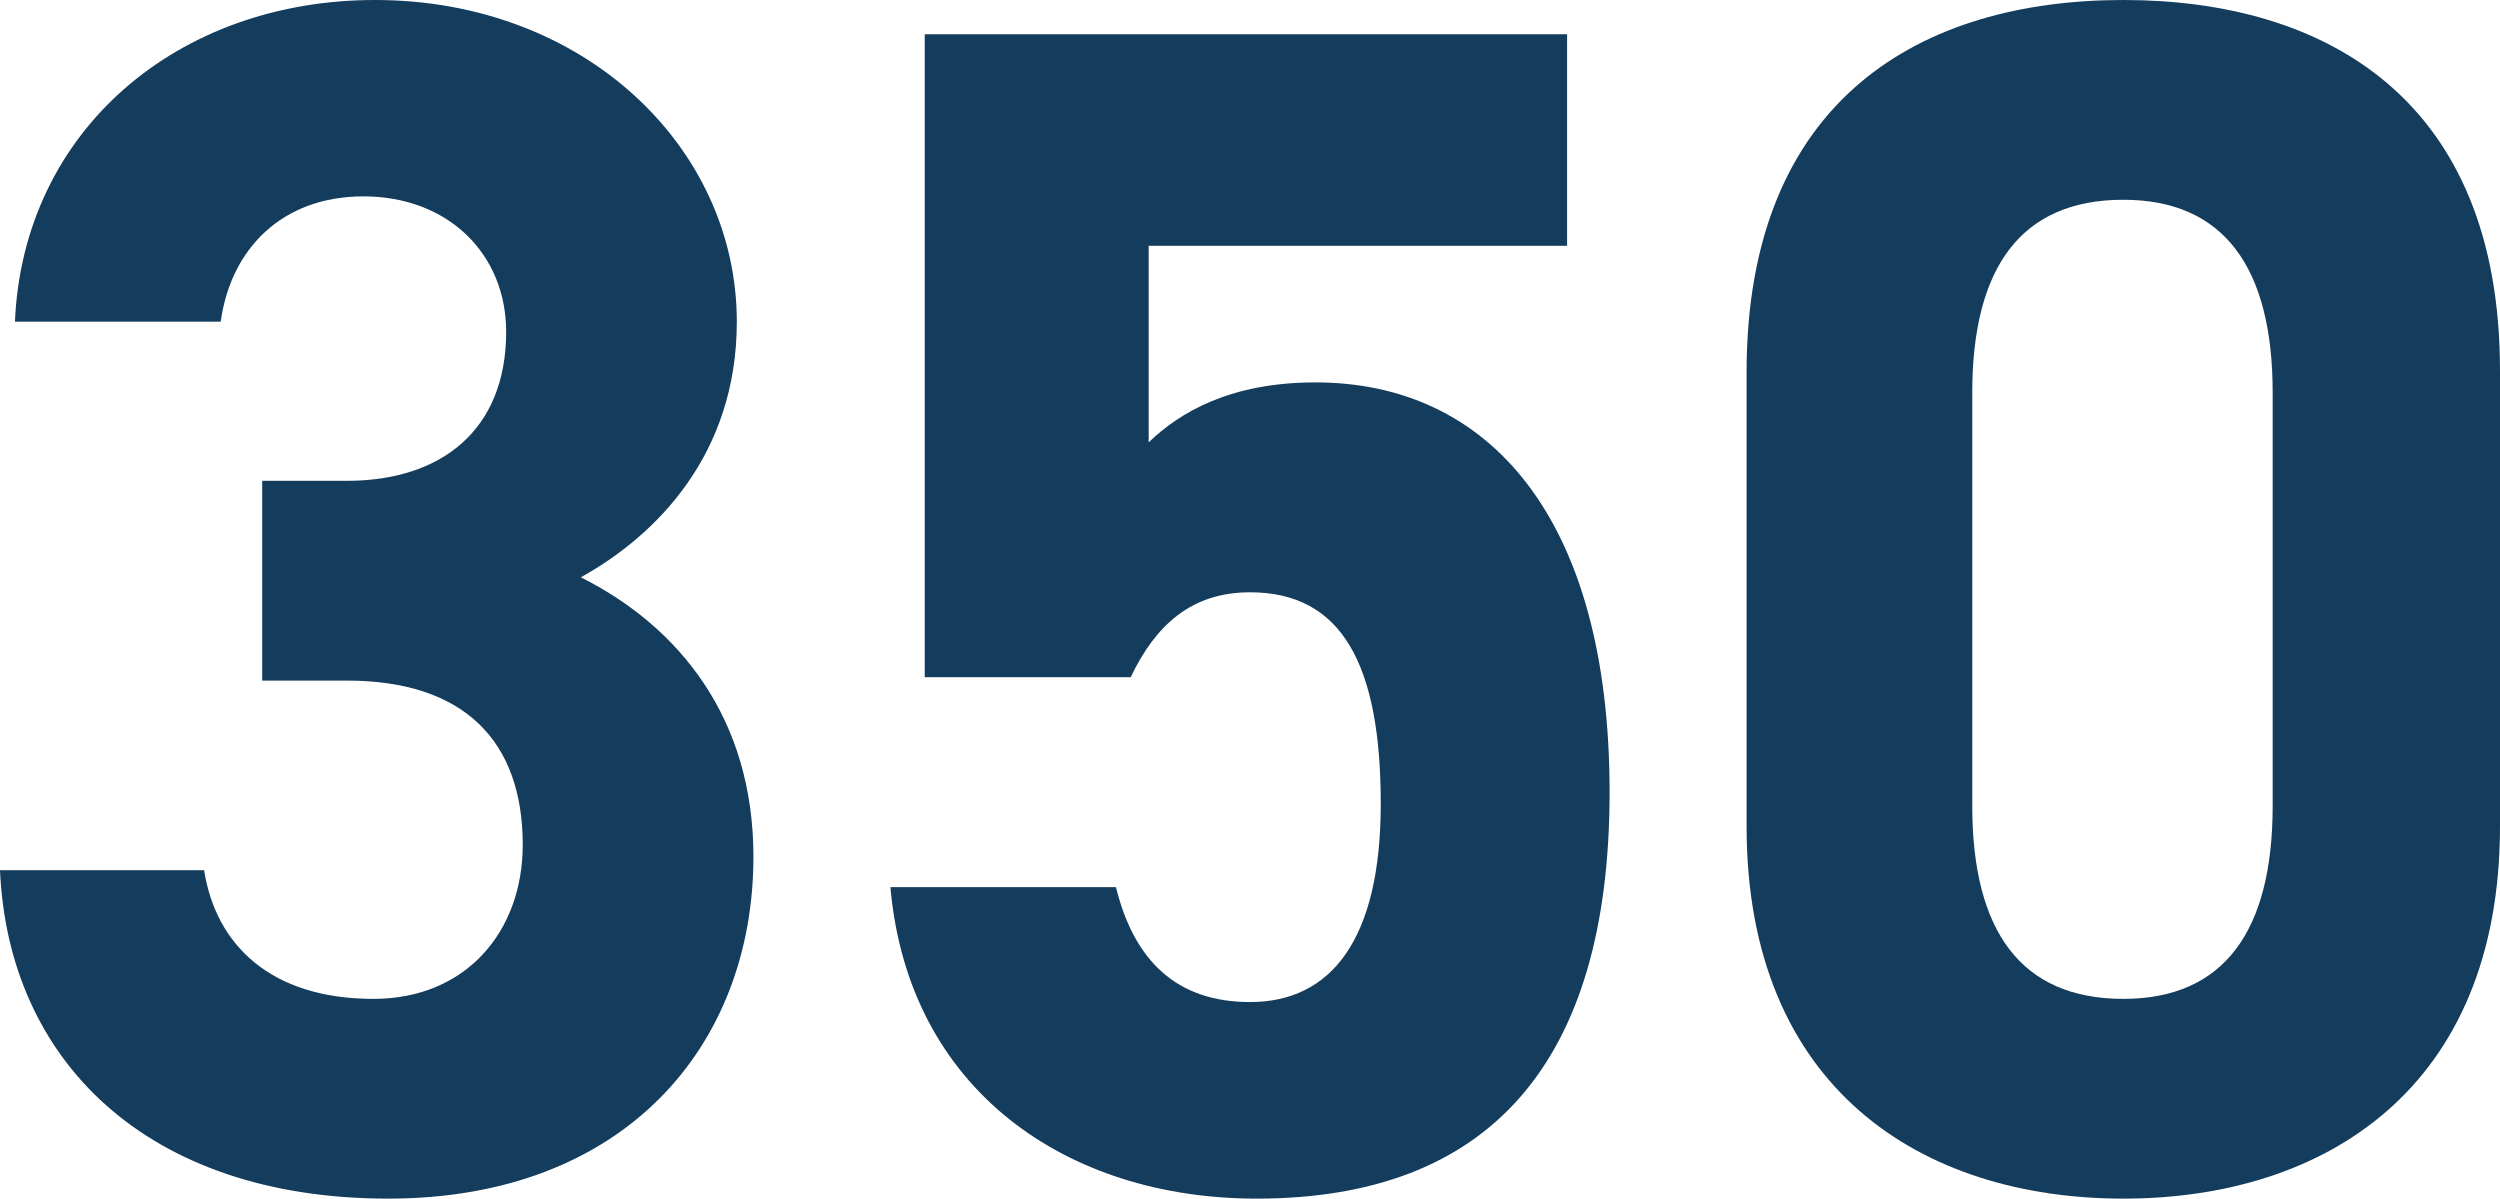 <svg width="73" height="35" viewBox="0 0 73 35" fill="none" xmlns="http://www.w3.org/2000/svg">
<path d="M73 10.826V24.124C73 31.787 67.879 35 62 35C56.121 35 51 31.787 51 24.124V10.876C51 2.867 56.121 0 62 0C67.879 0 73 2.867 73 10.826ZM66.362 11.469C66.362 7.811 64.94 5.833 62 5.833C59.013 5.833 57.59 7.811 57.59 11.469V23.531C57.59 27.189 59.013 29.167 62 29.167C64.94 29.167 66.362 27.189 66.362 23.531V11.469Z" fill="#143C5D"/>
<path d="M36.5 17.295C34.782 17.295 33.732 18.267 33.016 19.775H27.002V1H45.759V7.177H33.541V12.917C34.448 12.041 35.927 11.166 38.409 11.166C43.468 11.166 47 15.106 47 23.132C47 31.06 43.468 35 36.691 35C31.154 35 26.525 31.838 26 25.904H32.586C33.111 28.044 34.352 29.26 36.5 29.26C38.886 29.26 40.318 27.412 40.318 23.472C40.318 19.386 39.173 17.295 36.5 17.295Z" fill="#143C5D"/>
<path d="M7.656 19.873V14.04H10.128C12.89 14.04 14.78 12.556 14.78 9.689C14.78 7.415 13.084 5.734 10.612 5.734C8.238 5.734 6.736 7.267 6.445 9.393H0.436C0.678 3.807 5.185 0 10.951 0C17.057 0 21.515 4.301 21.515 9.393C21.515 13.249 19.189 15.621 16.96 16.857C19.819 18.291 22 20.96 22 25.014C22 30.551 18.22 35 11.339 35C4.264 35 0.242 30.946 0 25.41H5.96C6.3 27.585 7.899 29.167 10.903 29.167C13.617 29.167 15.264 27.189 15.264 24.668C15.264 21.652 13.568 19.873 10.128 19.873H7.656Z" fill="#143C5D"/>
</svg>
